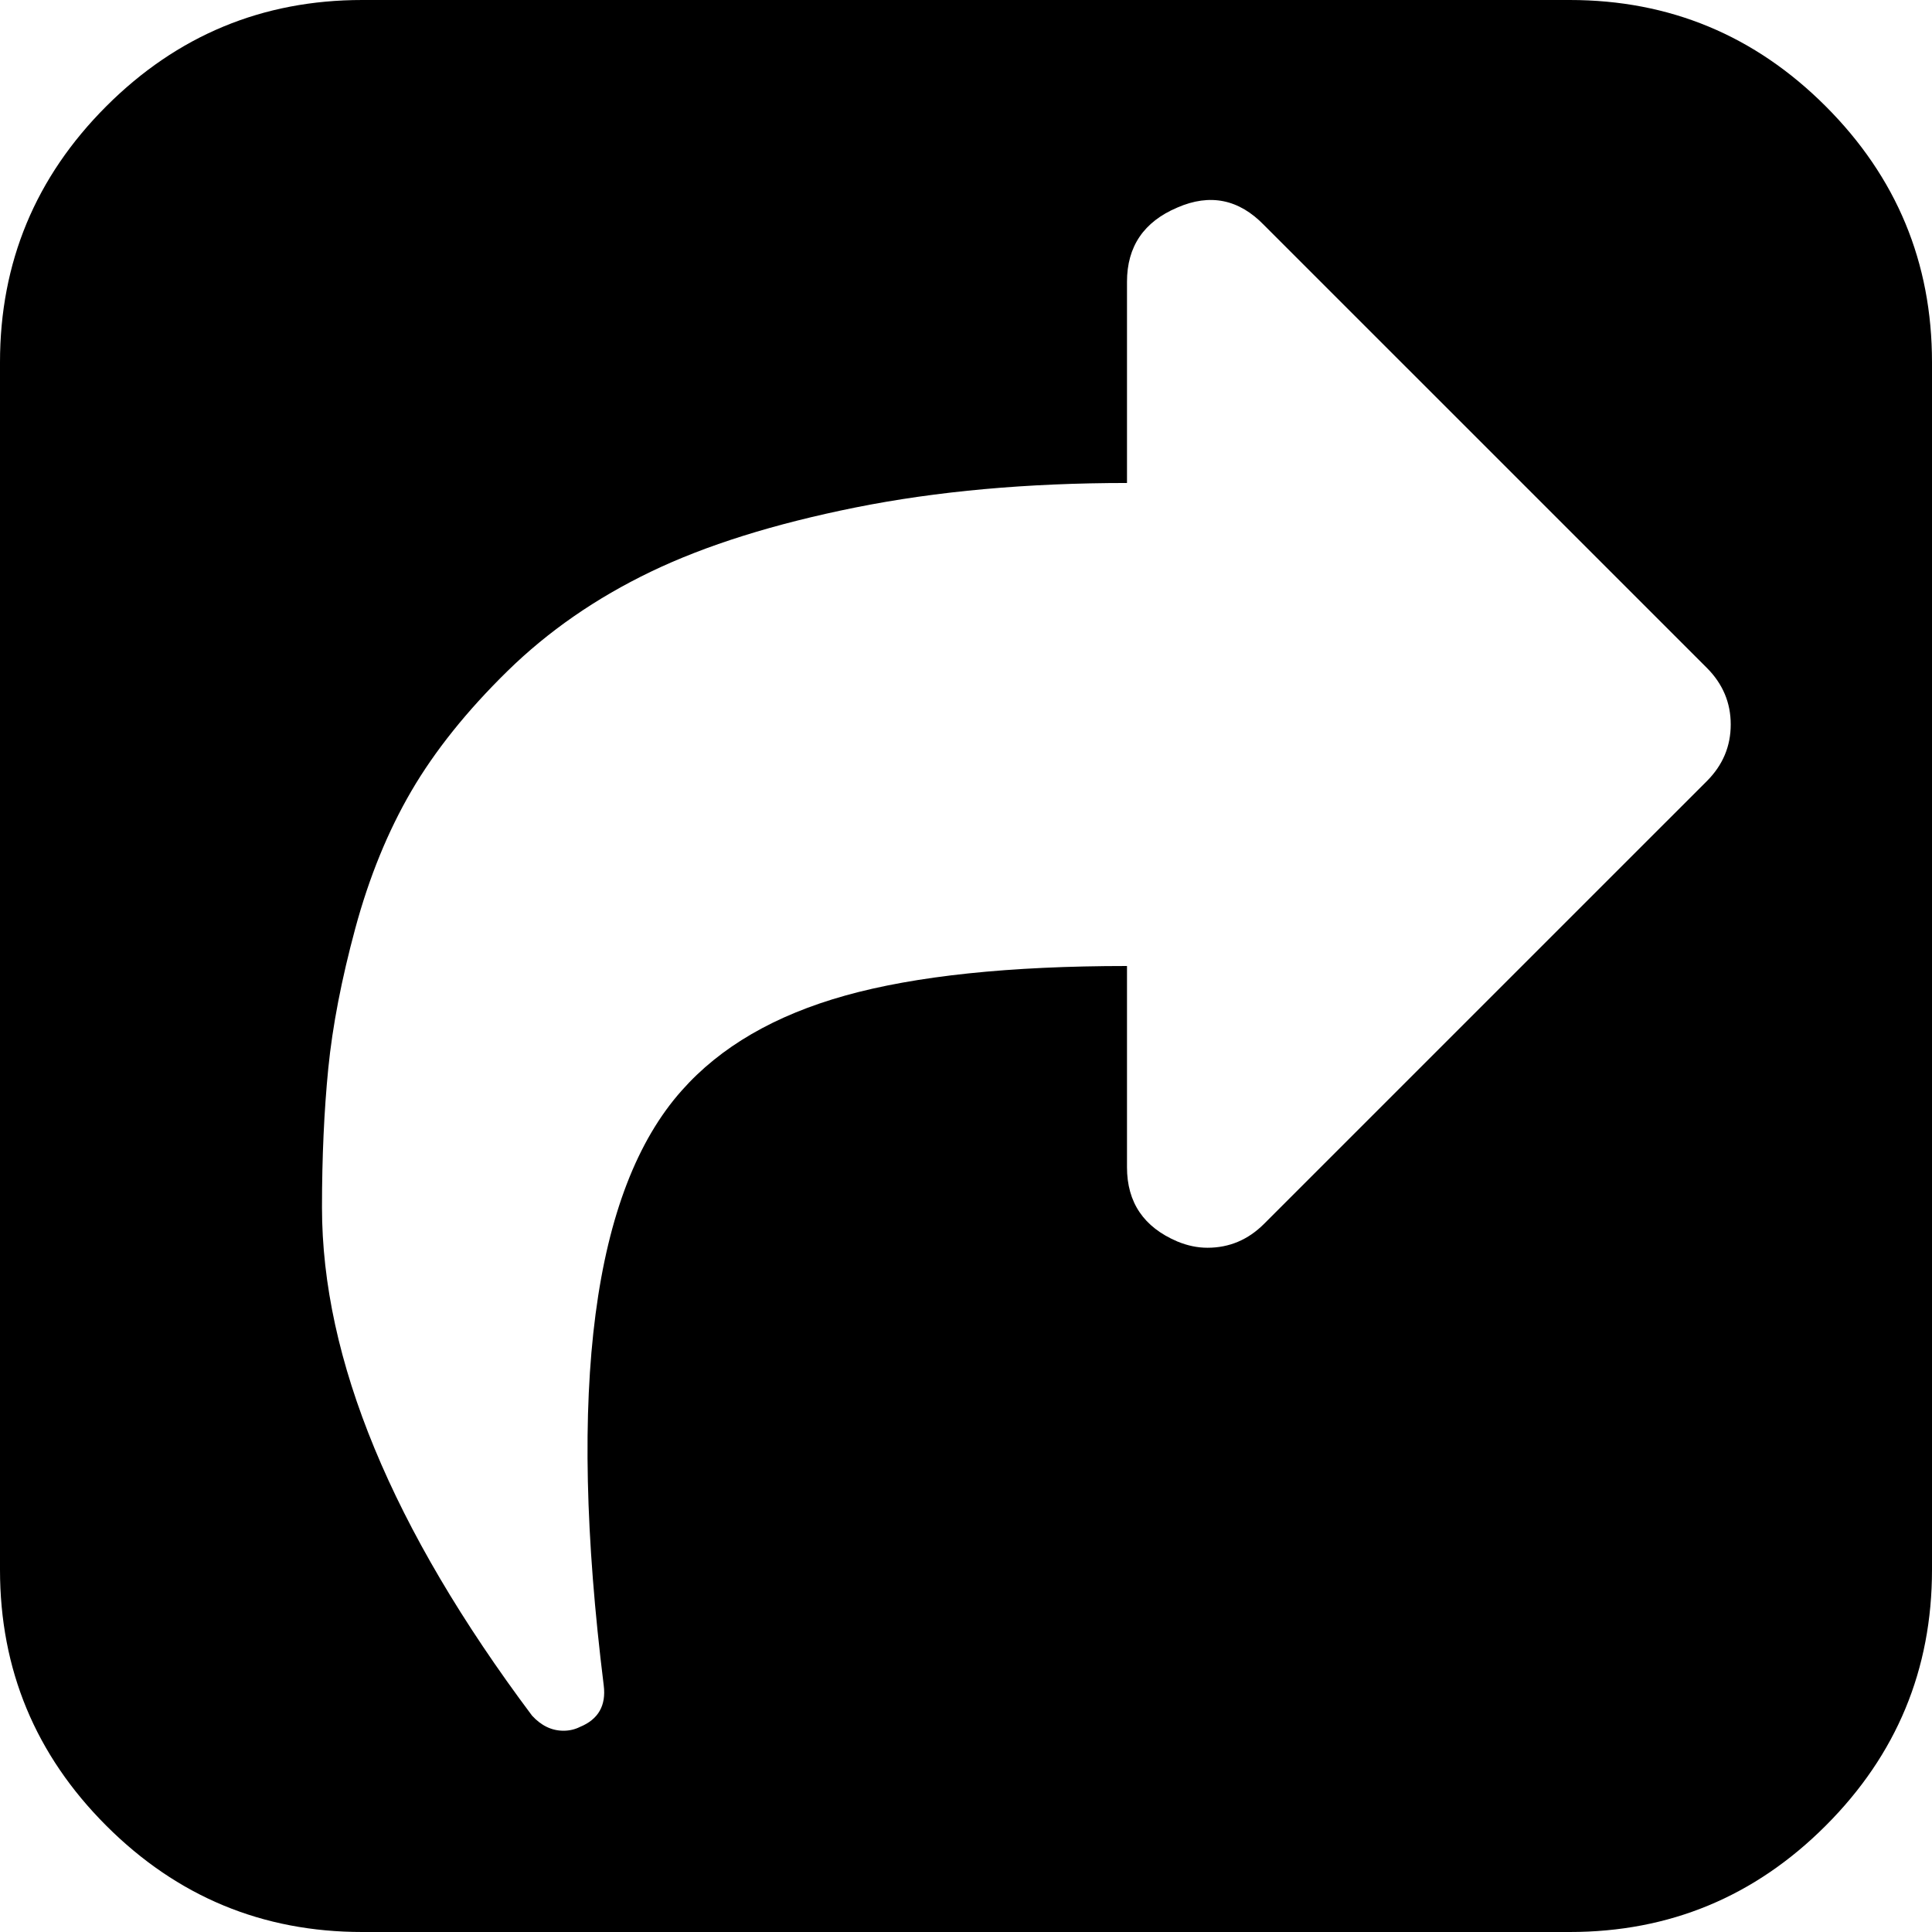 <svg style="" width="52.286" height="52.286" version="1.1" xmlns="http://www.w3.org/2000/svg">
<path d="M34.21 33.121 L46.193 21.139 C46.624 20.708 46.839 20.197 46.839 19.607 C46.839 19.017 46.624 18.507 46.193 18.075 L34.21 6.093 C33.53 5.39 32.747 5.231 31.862 5.617 C30.954 6.002 30.5 6.672 30.5 7.625 L30.5 13.071 C27.799 13.071 25.349 13.293 23.147 13.735 C20.946 14.178 19.102 14.756 17.616 15.471 C16.129 16.186 14.836 17.082 13.735 18.16 C12.635 19.238 11.767 20.322 11.131 21.411 C10.496 22.501 9.991 23.737 9.616 25.122 C9.242 26.506 8.998 27.771 8.884 28.917 C8.771 30.063 8.714 31.317 8.714 32.679 C8.714 36.786 10.609 41.37 14.399 46.431 C14.649 46.703 14.932 46.839 15.25 46.839 C15.409 46.839 15.556 46.805 15.693 46.737 C16.192 46.533 16.407 46.158 16.339 45.614 C15.341 37.58 16.044 32.213 18.45 29.513 C19.494 28.333 20.969 27.476 22.875 26.943 C24.781 26.41 27.323 26.143 30.5 26.143 L30.5 31.589 C30.5 32.542 30.954 33.212 31.862 33.598 C32.134 33.711 32.406 33.768 32.679 33.768 C33.269 33.768 33.779 33.552 34.21 33.121 Z M52.286 9.804 L52.286 42.482 C52.286 45.183 51.327 47.492 49.409 49.409 C47.492 51.327 45.183 52.286 42.482 52.286 L9.804 52.286 C7.103 52.286 4.794 51.327 2.876 49.409 C0.959 47.492 0 45.183 0 42.482 L0 9.804 C0 7.103 0.959 4.794 2.876 2.876 C4.794 0.959 7.103 -0 9.804 -0 L42.482 -0 C45.183 -0 47.492 0.959 49.409 2.876 C51.327 4.794 52.286 7.103 52.286 9.804 Z M52.286 47.929" style="fill:black"/>
</svg>